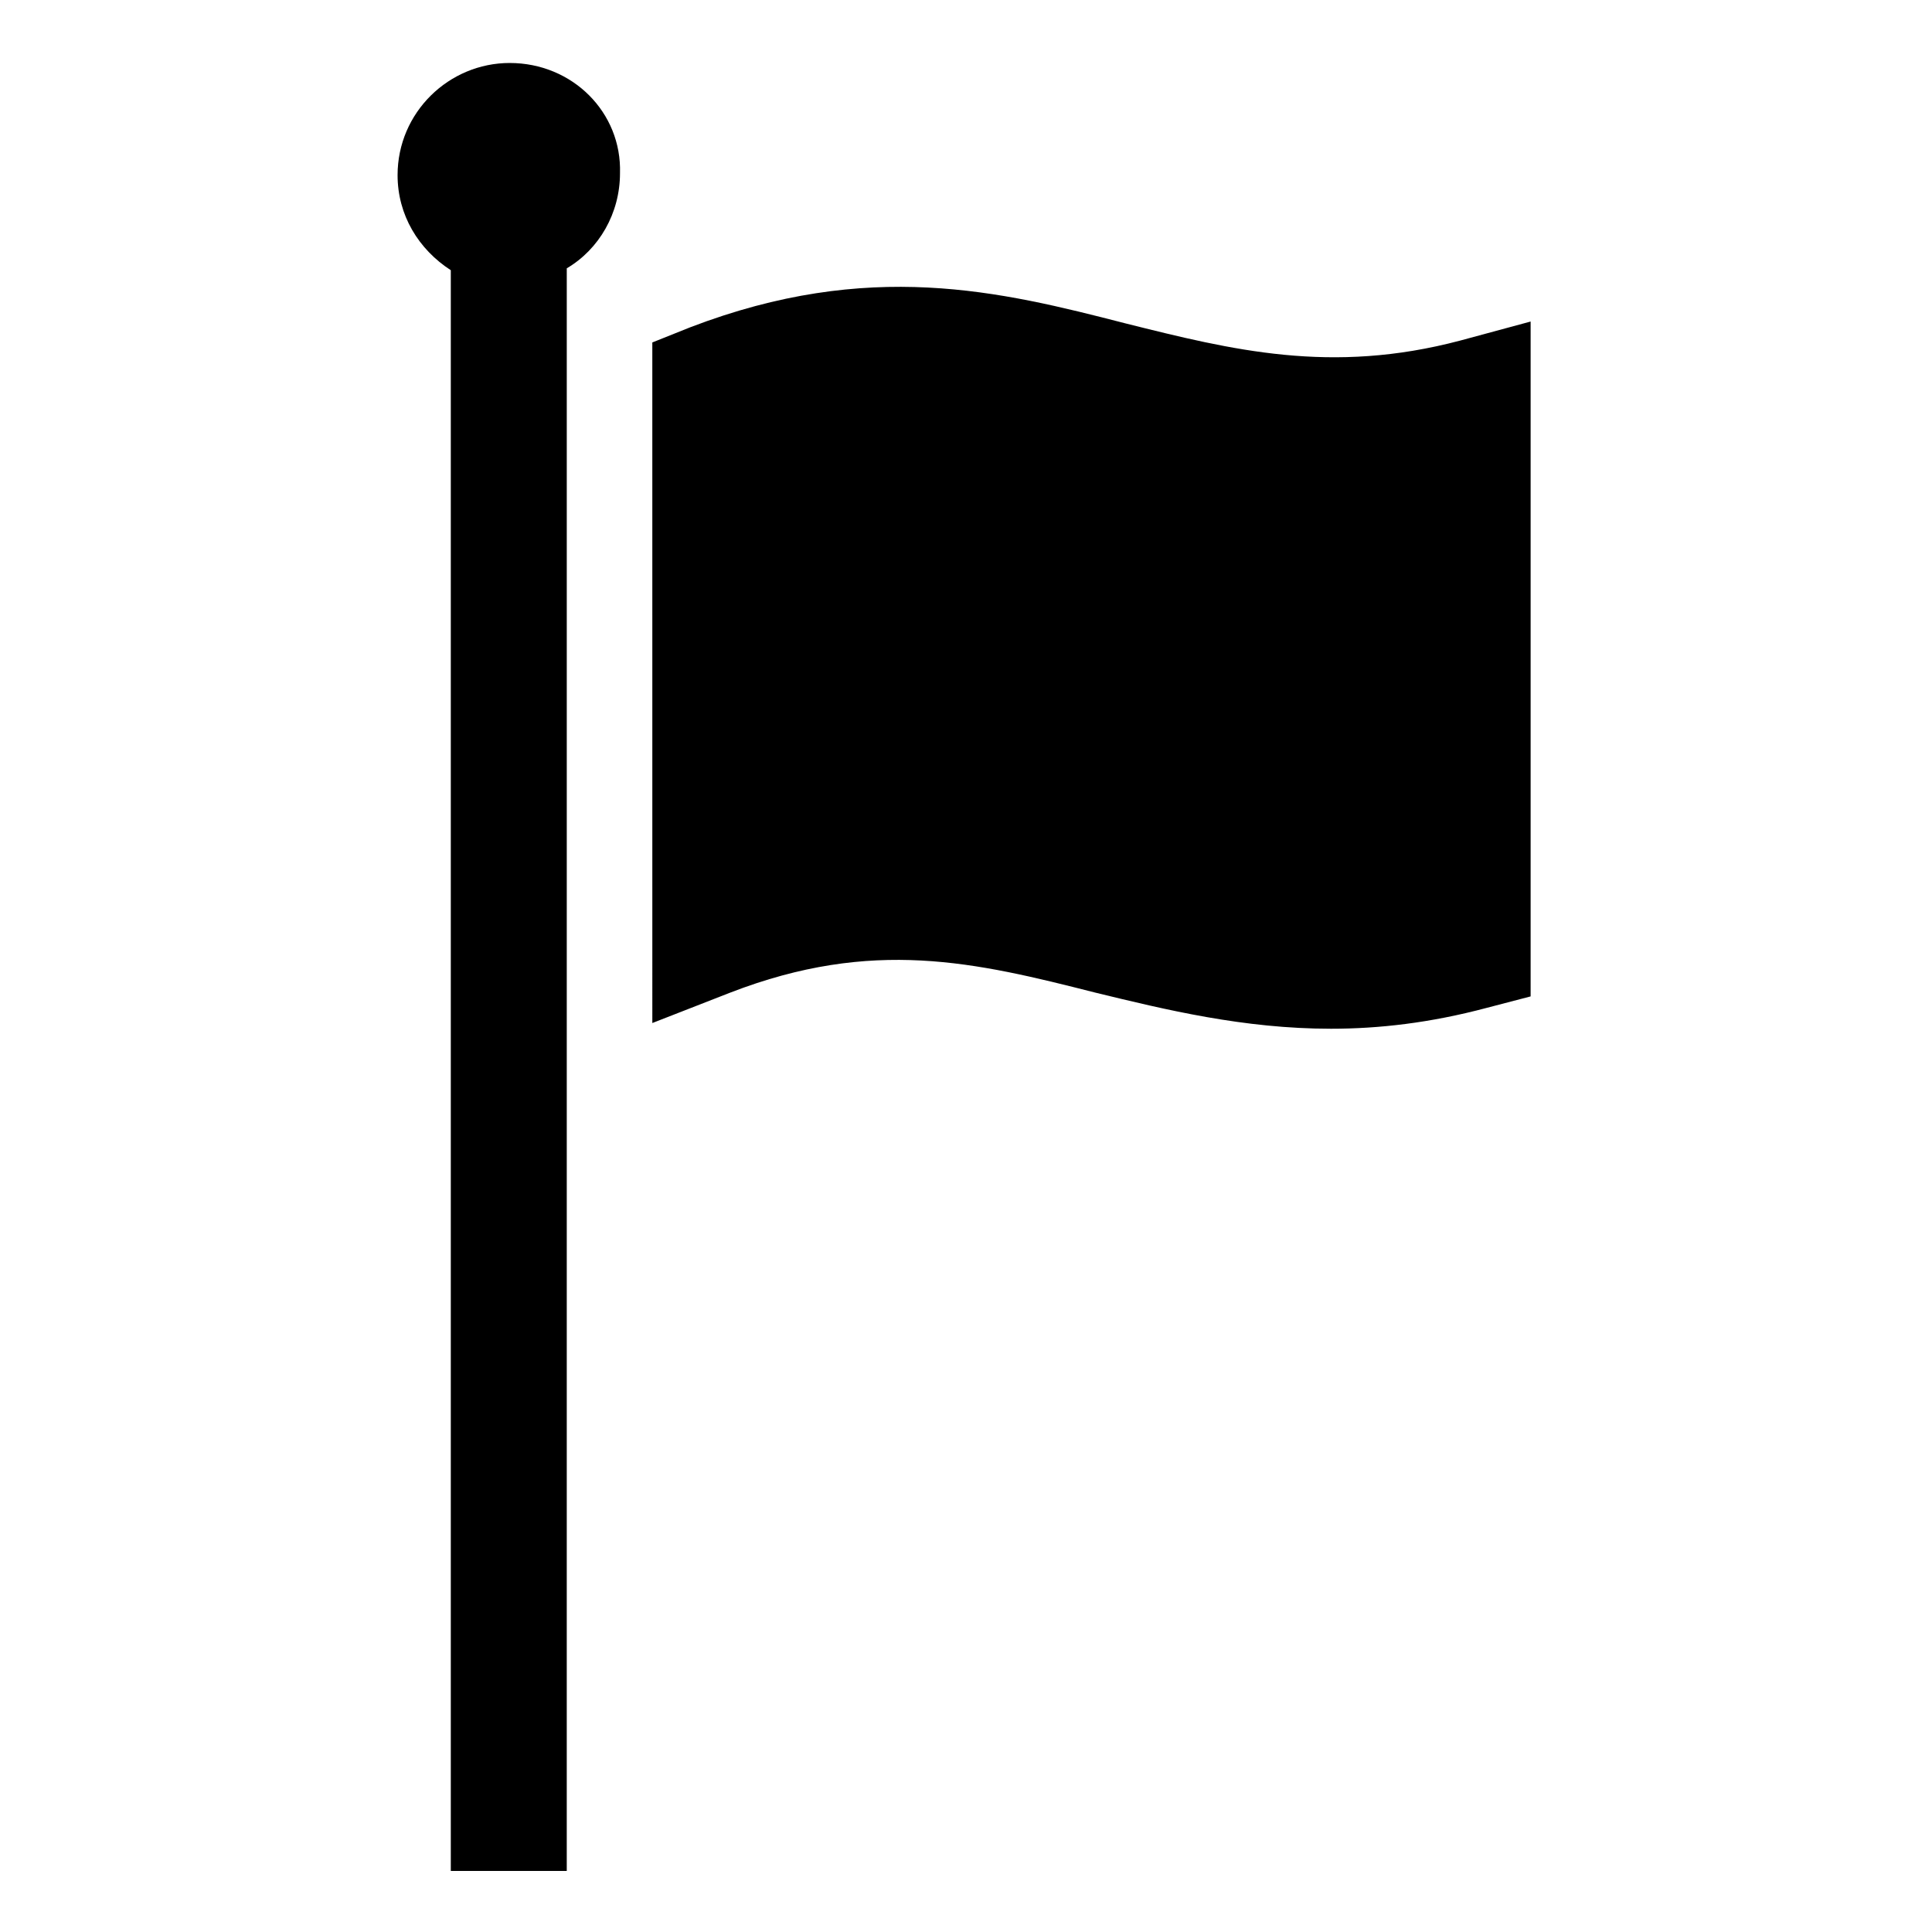 <?xml version="1.0" encoding="UTF-8"?>
<!-- Uploaded to: ICON Repo, www.svgrepo.com, Generator: ICON Repo Mixer Tools -->
<svg fill="#000000" width="800px" height="800px" version="1.1" viewBox="144 144 512 512" xmlns="http://www.w3.org/2000/svg">
 <g>
  <path d="m530.99 234.25c-34.258 9.07-60.457 2.519-88.672-4.535-33.25-8.566-68.016-17.129-115.37 1.008l-10.078 4.031 0.004 180.36 20.656-8.062c37.785-14.609 64.992-8.062 96.73 0 18.641 4.535 39.297 9.574 62.473 9.574 12.594 0 26.199-1.512 41.312-5.543l11.586-3.023v-178.85z"/>
  <path d="m279.09 160.69c-16.121 0-29.727 13.098-29.727 29.727 0 10.578 5.543 19.648 14.105 25.191v424.21h30.73l0.004-424.71c8.566-5.039 14.105-14.609 14.105-25.191 0.504-16.121-12.594-29.223-29.219-29.223z"/>
 </g>
</svg>